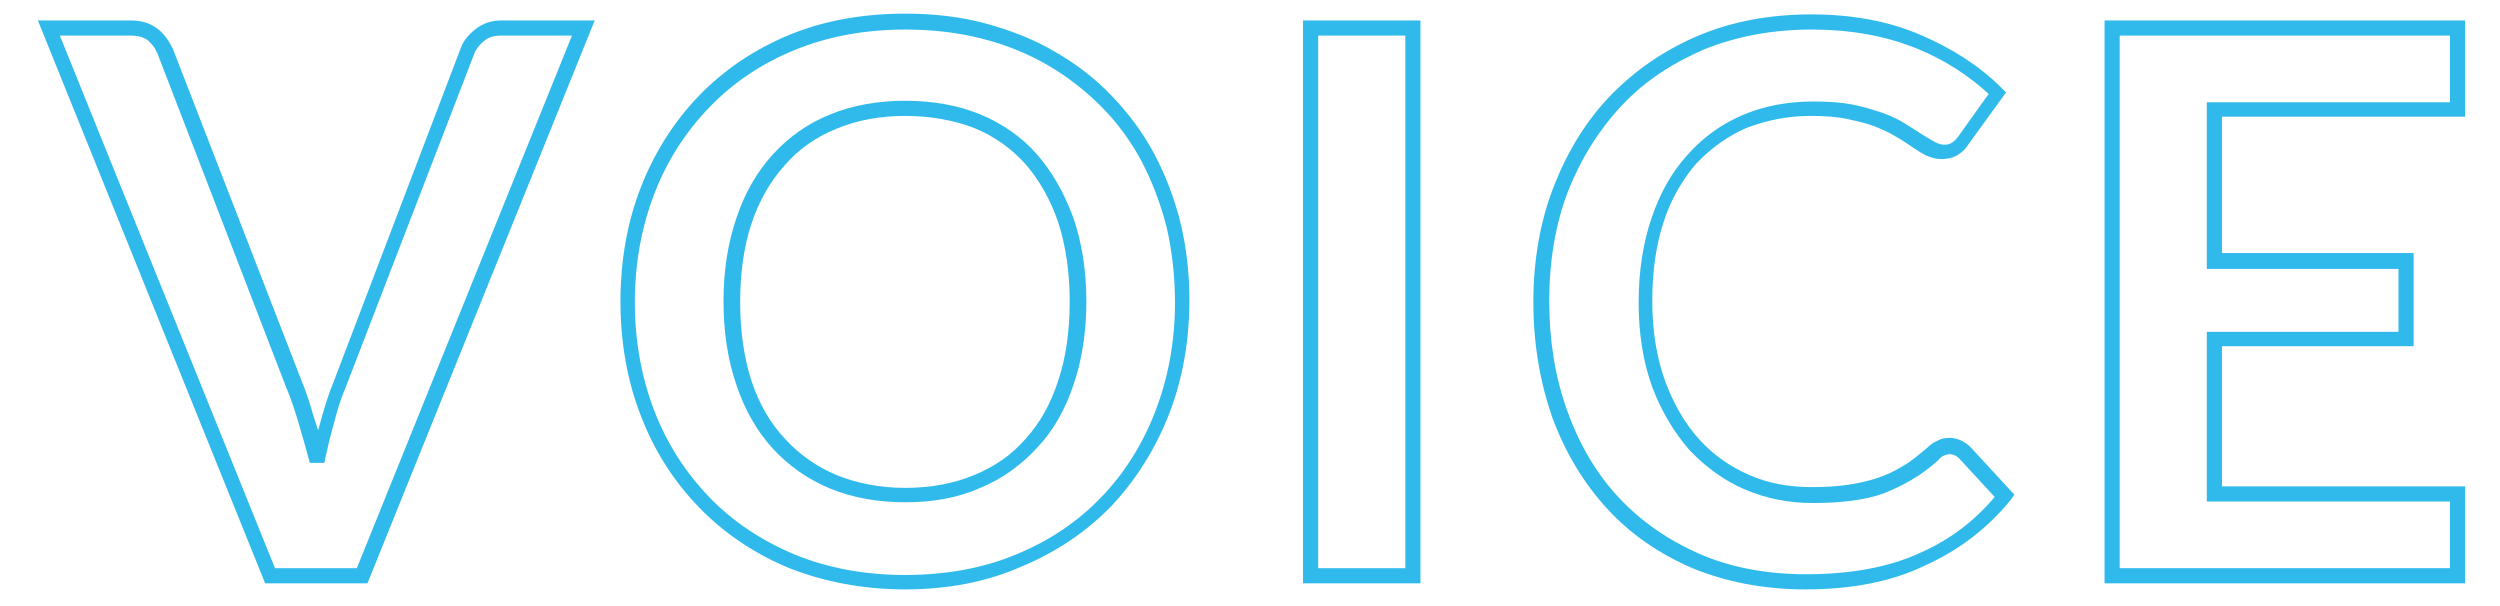 <?xml version="1.0" encoding="utf-8"?>
<!-- Generator: Adobe Illustrator 27.8.1, SVG Export Plug-In . SVG Version: 6.00 Build 0)  -->
<svg version="1.1" id="レイヤー_1" xmlns="http://www.w3.org/2000/svg" xmlns:xlink="http://www.w3.org/1999/xlink" x="0px"
	 y="0px" viewBox="0 0 330 80" style="enable-background:new 0 0 330 80;" xml:space="preserve">
<style type="text/css">
	.st0{enable-background:new    ;}
	.st1{fill:#30BAEB;}
</style>
<g class="st0">
	<path class="st1" d="M48.5,77H35L5,2.7h12.3c1.4,0,2.6,0.4,3.5,1.1c0.9,0.7,1.5,1.6,2,2.6l17.1,44.1c0.6,1.4,1.1,3.1,1.6,4.8
		c0.2,0.5,0.3,1,0.5,1.5c0.1-0.5,0.3-1,0.4-1.5c0.5-1.7,1-3.4,1.6-4.8L60.8,6.4c0.3-0.9,1-1.8,1.9-2.5c1-0.8,2.1-1.2,3.5-1.2h12.3
		L48.5,77z M36.3,75h10.8L75.5,4.7h-9.4c-0.9,0-1.6,0.2-2.2,0.7c-0.6,0.5-1.1,1.1-1.3,1.7l-17,44.1c-0.6,1.4-1.1,3-1.5,4.6
		c-0.5,1.7-0.9,3.5-1.3,5.3l-1.9,0c-0.5-1.9-1-3.6-1.5-5.3c-0.5-1.7-1-3.2-1.6-4.6L20.8,7.1c-0.3-0.7-0.7-1.3-1.3-1.8
		c-0.6-0.4-1.3-0.6-2.2-0.6H7.9L36.3,75z"/>
	<path class="st1" d="M119.5,77.8c-5.6,0-10.7-1-15.3-2.8c-4.6-1.9-8.6-4.6-11.9-8c-3.3-3.4-5.9-7.4-7.7-12.1
		c-1.8-4.6-2.7-9.7-2.7-15.1c0-5.4,0.9-10.5,2.7-15.1c1.8-4.6,4.4-8.7,7.7-12.1c3.3-3.4,7.3-6.1,11.9-8c4.6-1.9,9.8-2.8,15.3-2.8
		c3.7,0,7.3,0.4,10.6,1.3c3.3,0.9,6.4,2.1,9.1,3.7c2.8,1.6,5.3,3.5,7.5,5.8c2.2,2.3,4.1,4.8,5.6,7.6c1.5,2.8,2.7,5.9,3.5,9.1
		c0.8,3.3,1.2,6.7,1.2,10.3c0,5.4-0.9,10.5-2.7,15.1c-1.8,4.6-4.4,8.7-7.6,12.1c-3.3,3.4-7.3,6.1-11.9,8
		C130.3,76.8,125.1,77.8,119.5,77.8z M119.5,3.9c-5.3,0-10.2,0.9-14.6,2.7c-4.4,1.8-8.1,4.3-11.2,7.5c-3.1,3.2-5.6,7-7.3,11.4
		c-1.7,4.4-2.6,9.2-2.6,14.4c0,5.2,0.9,10,2.6,14.4c1.7,4.4,4.2,8.2,7.3,11.4c3.1,3.2,6.9,5.7,11.2,7.5c4.4,1.8,9.3,2.7,14.6,2.7
		c5.3,0,10.3-0.9,14.6-2.7c4.4-1.8,8.1-4.3,11.2-7.5c3.1-3.2,5.5-7,7.2-11.4c1.7-4.4,2.6-9.2,2.6-14.4c0-3.4-0.4-6.8-1.1-9.9
		c-0.8-3.1-1.9-6-3.3-8.7c-1.4-2.6-3.2-5.1-5.3-7.2c-2.1-2.1-4.5-4-7.1-5.5c-2.6-1.5-5.5-2.7-8.7-3.5C126.5,4.3,123.1,3.9,119.5,3.9
		z M119.5,66.3c-3.6,0-7-0.6-9.9-1.8c-2.9-1.2-5.5-3-7.6-5.3c-2.1-2.3-3.7-5.1-4.8-8.4c-1.1-3.2-1.7-6.9-1.7-11
		c0-4.1,0.6-7.8,1.7-11c1.1-3.3,2.7-6.1,4.8-8.4c2.1-2.3,4.6-4.1,7.6-5.3c2.9-1.2,6.3-1.8,9.9-1.8c3.6,0,7,0.6,9.9,1.8
		c2.9,1.2,5.5,3,7.5,5.3c2,2.3,3.6,5.1,4.8,8.4c1.1,3.2,1.7,6.9,1.7,11c0,4.1-0.6,7.8-1.7,11c-1.1,3.3-2.7,6.1-4.8,8.3
		c-2.1,2.3-4.6,4.1-7.5,5.3C126.5,65.7,123.2,66.3,119.5,66.3z M119.5,15.3c-3.4,0-6.5,0.6-9.1,1.7c-2.7,1.1-5,2.7-6.8,4.8
		c-1.9,2.1-3.4,4.7-4.4,7.7c-1,3-1.5,6.5-1.5,10.4c0,3.8,0.5,7.3,1.5,10.4c1,3,2.5,5.6,4.4,7.6c1.9,2.1,4.2,3.7,6.8,4.8
		c2.7,1.1,5.8,1.7,9.1,1.7c3.4,0,6.5-0.6,9.1-1.7c2.7-1.1,5-2.7,6.8-4.8c1.9-2.1,3.3-4.6,4.3-7.7c1-3,1.5-6.5,1.5-10.4
		c0-3.8-0.5-7.3-1.5-10.4c-1-3-2.5-5.6-4.3-7.7c-1.9-2.1-4.1-3.7-6.8-4.8C126,15.9,122.9,15.3,119.5,15.3z"/>
	<path class="st1" d="M187.5,77H172V2.7h15.5V77z M174,75h11.5V4.7H174V75z"/>
	<path class="st1" d="M238.3,77.8c-5.5,0-10.5-1-14.9-2.8c-4.4-1.9-8.2-4.5-11.3-7.9c-3.1-3.4-5.5-7.4-7.2-12
		c-1.6-4.6-2.5-9.7-2.5-15.2c0-5.5,0.9-10.7,2.7-15.3c1.8-4.6,4.3-8.7,7.5-12c3.2-3.3,7.1-6,11.6-7.9c4.5-1.9,9.5-2.8,14.9-2.8
		c5.4,0,10.2,0.9,14.4,2.7c4.2,1.8,7.8,4.1,10.7,7l0.6,0.6l-5,6.9c-0.3,0.5-0.7,0.9-1.3,1.3c-0.6,0.4-1.4,0.6-2.3,0.6
		c-0.7,0-1.3-0.2-2-0.5c-0.6-0.3-1.2-0.7-1.8-1.1c-0.6-0.4-1.3-0.9-2.2-1.4c-0.8-0.5-1.7-0.9-2.7-1.3c-1-0.4-2.3-0.7-3.7-1
		c-1.4-0.3-3-0.4-4.8-0.4c-3.1,0-5.9,0.6-8.5,1.6c-2.5,1.1-4.7,2.7-6.6,4.7c-1.8,2.1-3.3,4.6-4.3,7.7c-1,3-1.5,6.5-1.5,10.5
		c0,3.9,0.6,7.5,1.7,10.5c1.1,3,2.6,5.6,4.5,7.7c1.9,2.1,4.1,3.6,6.6,4.7c2.5,1.1,5.3,1.6,8.2,1.6c1.8,0,3.4-0.1,4.8-0.3
		c1.4-0.2,2.7-0.5,3.9-0.9c1.2-0.4,2.3-0.9,3.4-1.6c1.1-0.6,2.1-1.5,3.2-2.4c0.4-0.4,0.8-0.7,1.3-0.9c0.5-0.3,1-0.4,1.6-0.4
		c1,0,1.9,0.4,2.7,1.1l5.9,6.4l-0.5,0.7c-3,3.7-6.8,6.6-11.2,8.6C249.7,76.8,244.4,77.8,238.3,77.8z M239.1,3.9
		c-5.1,0-9.9,0.9-14.1,2.6c-4.2,1.8-7.9,4.2-10.9,7.4c-3,3.2-5.4,7-7.1,11.3c-1.7,4.4-2.5,9.3-2.5,14.6c0,5.2,0.8,10.1,2.4,14.5
		c1.6,4.4,3.8,8.2,6.8,11.4c2.9,3.1,6.5,5.6,10.6,7.4c4.1,1.8,8.9,2.7,14.1,2.7c5.8,0,10.9-0.9,15-2.8c3.9-1.7,7.2-4.2,9.9-7.4
		l-4.7-5.1c-0.5-0.5-1.3-0.7-1.9-0.4c-0.3,0.1-0.6,0.3-0.8,0.6c-1.1,1-2.3,1.9-3.5,2.6c-1.2,0.7-2.4,1.3-3.7,1.8
		c-1.3,0.5-2.8,0.8-4.3,1c-1.5,0.2-3.2,0.3-5.1,0.3c-3.2,0-6.2-0.6-9-1.8c-2.8-1.2-5.2-3-7.3-5.2c-2-2.3-3.7-5.1-4.9-8.3
		c-1.2-3.3-1.8-7-1.8-11.2c0-4.1,0.6-7.9,1.7-11.1c1.1-3.3,2.7-6.1,4.7-8.3c2-2.3,4.5-4.1,7.3-5.3c2.8-1.2,5.9-1.8,9.3-1.8
		c2,0,3.7,0.1,5.2,0.4c1.5,0.3,2.8,0.7,4,1.1c1.1,0.4,2.2,0.9,3.1,1.5c0.8,0.5,1.6,1,2.2,1.4c0.6,0.4,1.2,0.7,1.7,1
		c1,0.5,1.8,0.3,2.2,0c0.3-0.2,0.6-0.5,0.8-0.8l4-5.6c-2.6-2.4-5.8-4.5-9.5-6C248.8,4.7,244.2,3.9,239.1,3.9z"/>
	<path class="st1" d="M325.4,77h-47.6V2.7h47.6v12.7h-32.1v18h25.3v12.3h-25.3v18.5h32.1V77z M279.8,75h43.6v-8.8h-32.1V43.8h25.3
		v-8.3h-25.3v-22h32.1V4.7h-43.6V75z"/>
</g>
</svg>
